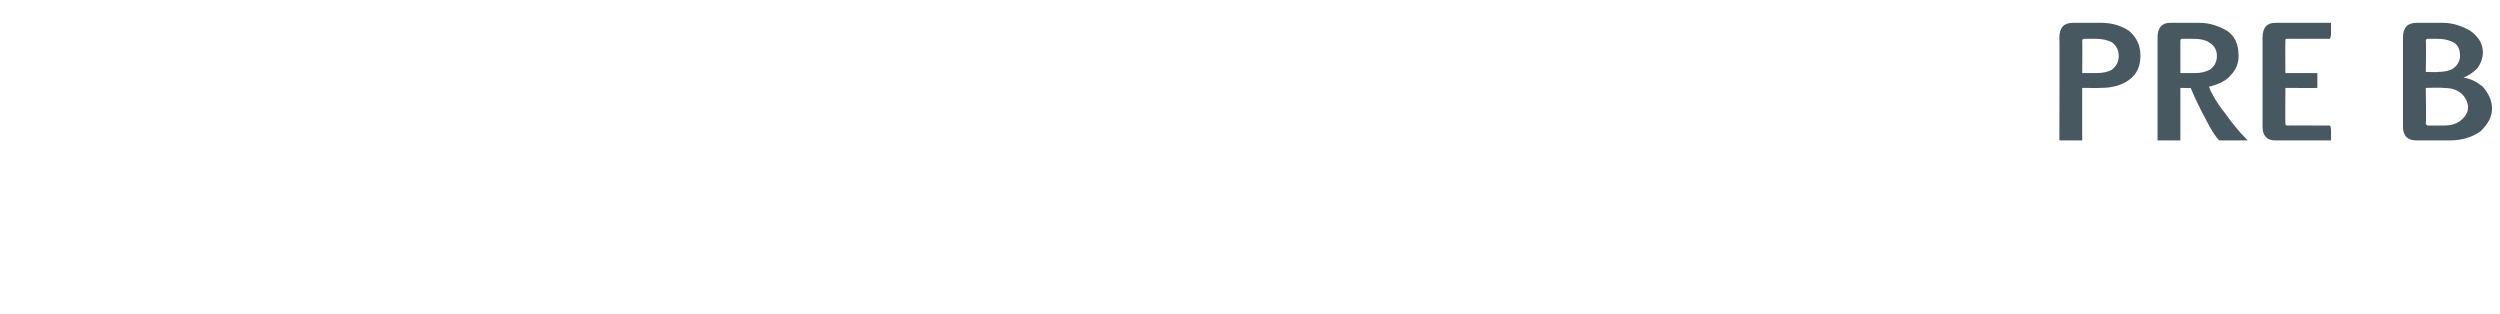 <?xml version="1.0" standalone="no"?><!DOCTYPE svg PUBLIC "-//W3C//DTD SVG 1.1//EN" "http://www.w3.org/Graphics/SVG/1.1/DTD/svg11.dtd"><svg xmlns="http://www.w3.org/2000/svg" version="1.1" width="219px" height="27.5px" viewBox="0 0 219 27.5"><desc>PRE B</desc><defs/><g id="Polygon40983"><path d="m186.5 2.7c.7.6 1 1.3 1 2.2c0 .9-.3 1.6-1 2.1c-.7.5-1.5.7-2.5.7c-.01.02-1.6 0-1.6 0v4.6h-2s.03-9.03 0-9c0-.9.4-1.3 1.2-1.3h2.5c1 0 1.8.3 2.4.7zM185 6.1c.4-.3.6-.7.6-1.2c0-.5-.2-.9-.6-1.2c-.4-.2-.9-.3-1.4-.3h-1c-.1 0-.2 0-.2.2c.03-.02 0 2.8 0 2.8h1.3c.5 0 1-.1 1.3-.3zm9.9 3.8c.7 1 1.4 1.8 2 2.4h-2.5c-.3-.3-.7-.9-1.2-1.9c-.6-1.1-1-2-1.3-2.7c.04.02-.9 0-.9 0v4.6h-2v-9c0-.9.4-1.3 1.1-1.3h2.6c.9 0 1.7.3 2.4.7c.7.5 1 1.2 1 2.2c0 .6-.2 1.2-.7 1.7c-.4.5-1.1.8-1.9 1c.2.5.6 1.3 1.4 2.3zm-1.3-3.8c.4-.3.6-.7.6-1.2c0-.5-.2-.9-.7-1.2c-.3-.2-.8-.3-1.3-.3h-1c-.1 0-.2 0-.2.2v2.8h1.3c.5 0 .9-.1 1.3-.3zm10.5 4.9c.1.1.1.4.1.7v.6h-4.9c-.7 0-1.1-.4-1.1-1.2V3.3c0-.9.4-1.3 1.1-1.3h4.9v.7c0 .3 0 .5-.1.7h-3.7c-.2 0-.2 0-.2.2c-.02-.02 0 2.8 0 2.8h2.8v1.3c.03.02-2.8 0-2.8 0c0 0-.02 3.08 0 3.1c0 .1 0 .2.2.2c-.03-.02 3.7 0 3.7 0c0 0 .04-.02 0 0zm13.4-3.4c.5.6.8 1.2.8 1.9c0 .8-.4 1.4-1 2c-.7.5-1.6.8-2.7.8h-2.9c-.8 0-1.2-.4-1.2-1.2V3.3c0-.9.4-1.3 1.2-1.3h2.3c.9 0 1.7.3 2.4.7c.7.5 1.1 1.1 1.1 1.9c0 .5-.2 1-.5 1.4c-.3.3-.7.6-1.2.8c.7.1 1.2.4 1.7.8zM214.9 6c.4-.3.6-.7.6-1.1c0-.6-.2-1-.6-1.2c-.4-.2-.8-.3-1.4-.3h-.8c-.1 0-.2 0-.2.2c.05-.02 0 2.7 0 2.7c0 0 1.11.04 1.1 0c.5 0 1-.1 1.3-.3zm.6 4.6c.4-.3.7-.7.7-1.2c0-.5-.3-1-.7-1.3c-.4-.3-.9-.4-1.5-.4c-.03-.04-1.5 0-1.5 0c0 0 .05 3.08 0 3.1c0 .1.1.2.2.2h1.3c.6 0 1.1-.1 1.5-.4z" stroke="none" fill="#485861"/></g></svg>